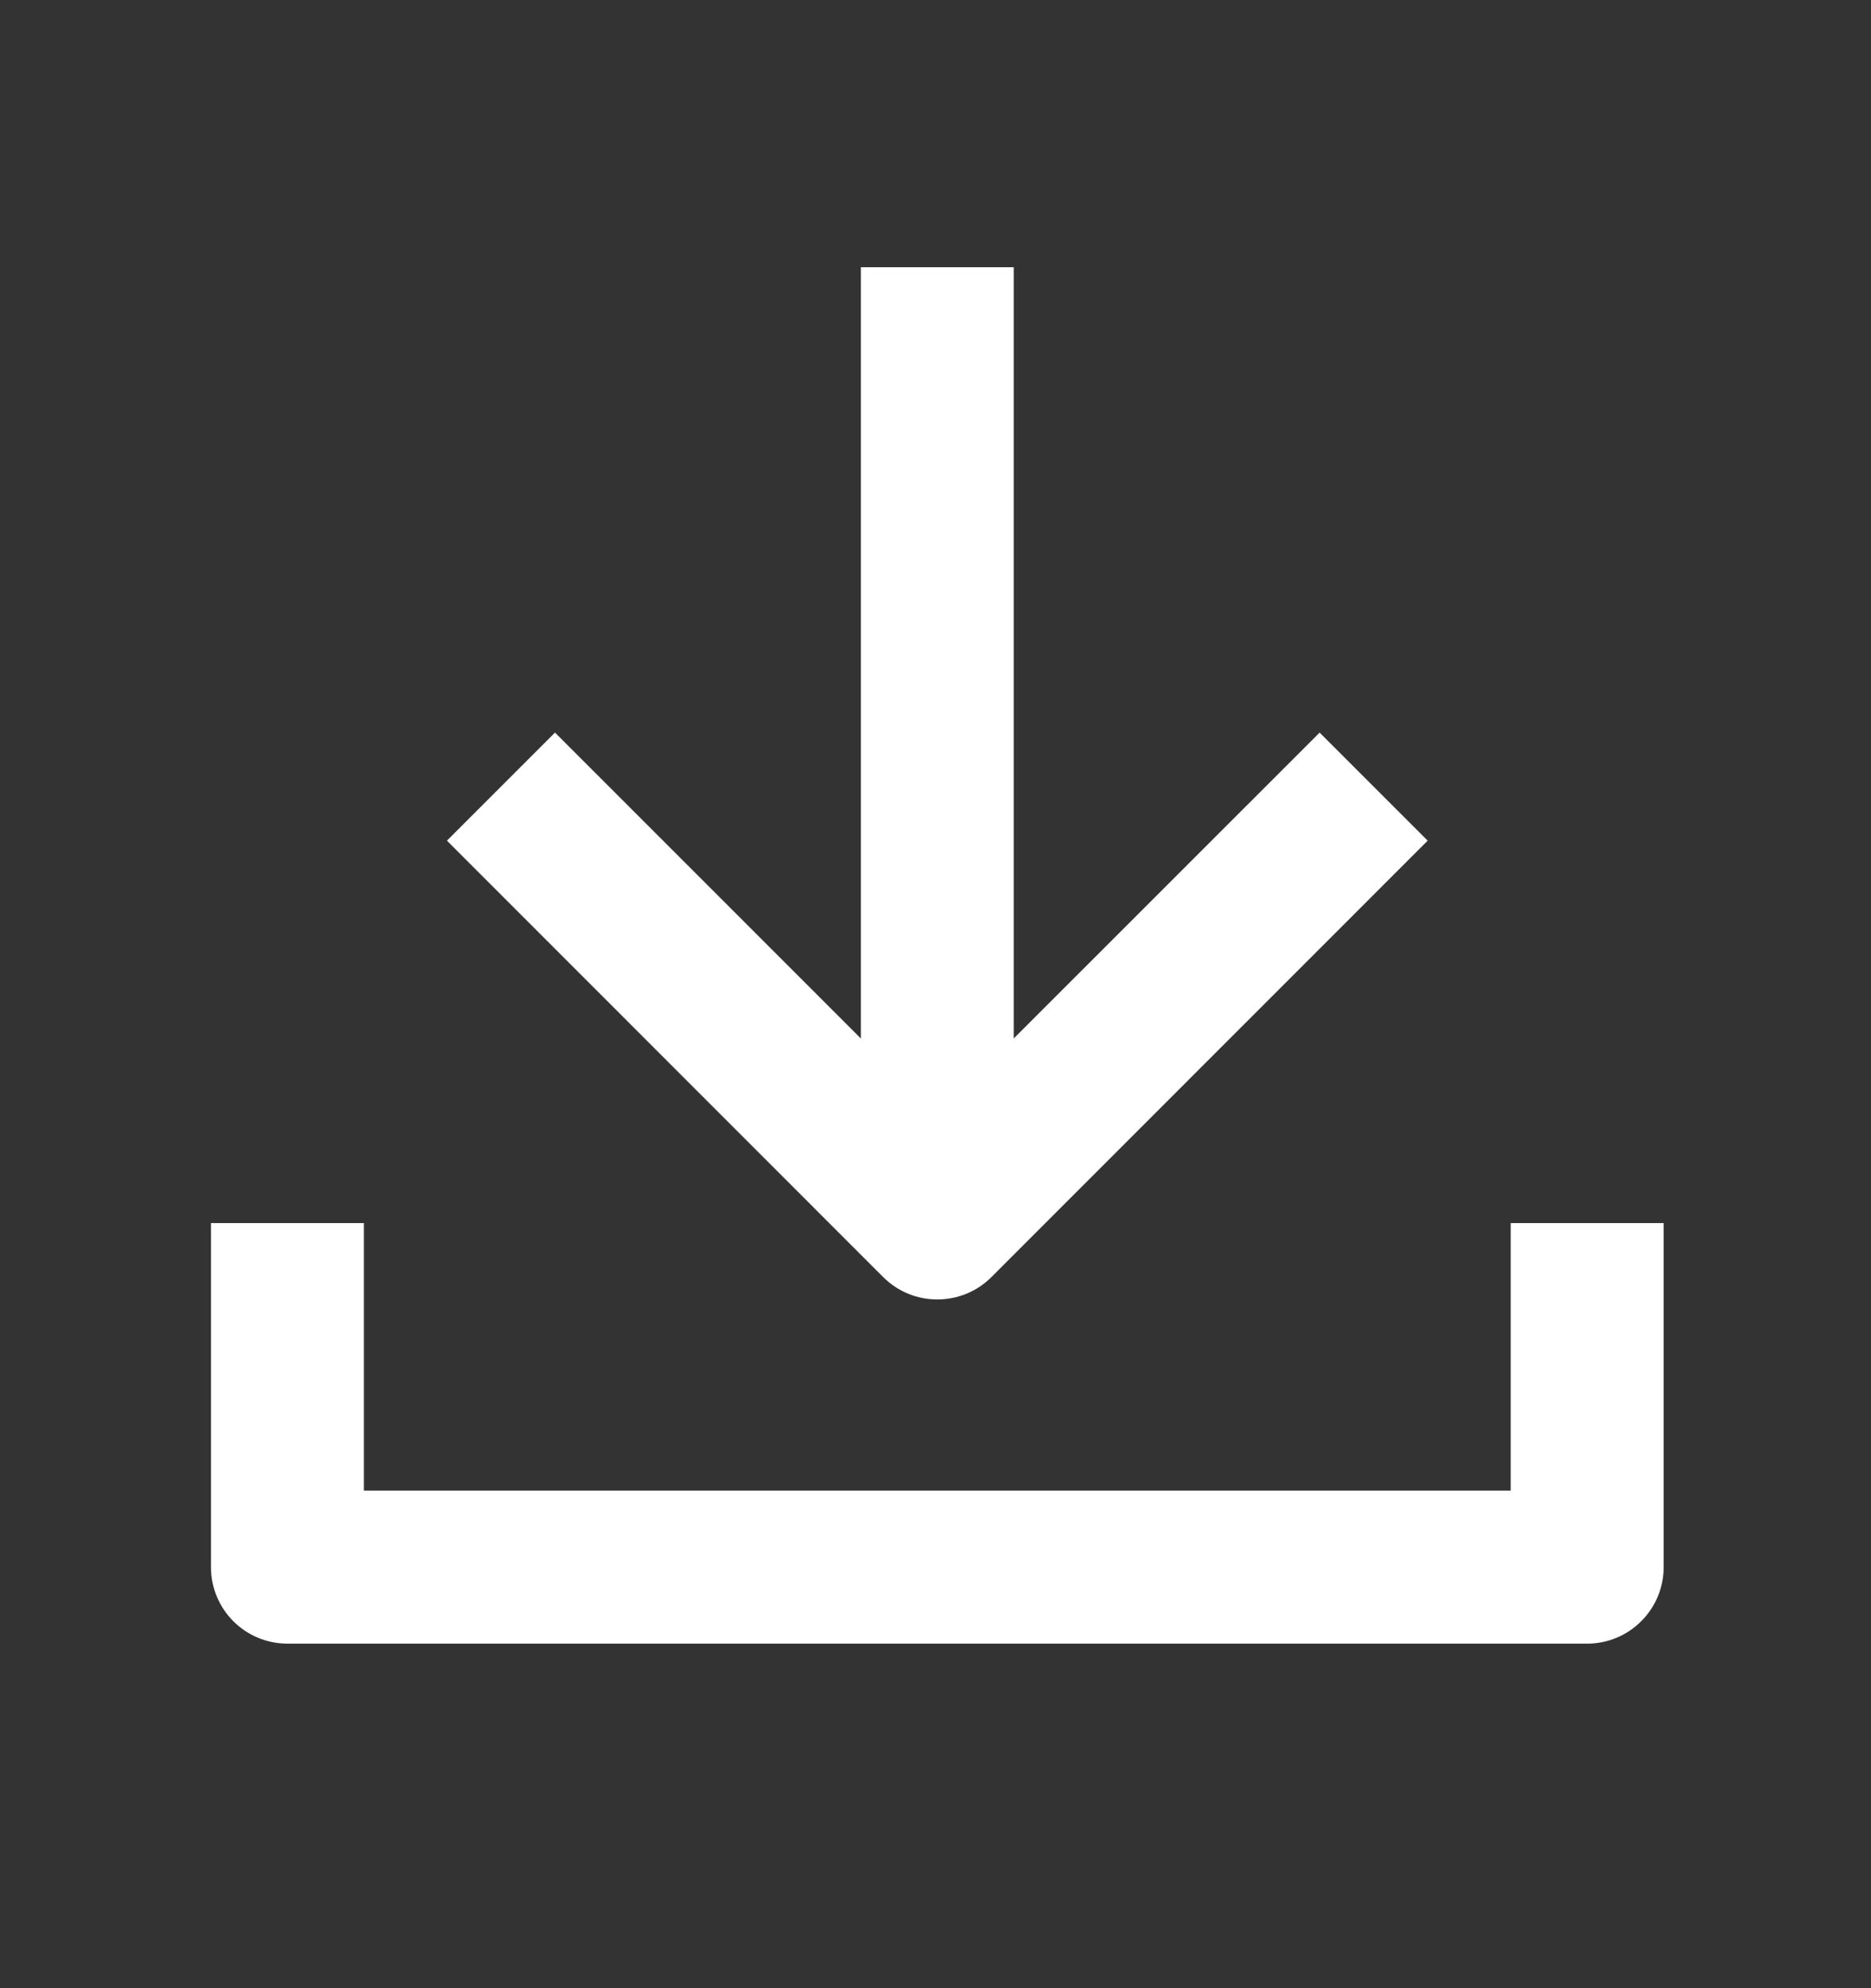 <svg width="16" height="17" viewBox="0 0 16 17" fill="none" xmlns="http://www.w3.org/2000/svg">
<rect x="0" y="0" width="16" height="17" fill="#333333" stroke="none"/>
<path d="M3.822 7.188L7.553 10.92C7.676 11.043 7.842 11.111 8.015 11.111C8.189 11.111 8.355 11.043 8.478 10.92L12.209 7.188L11.285 6.264L8.015 9.533L4.746 6.264L3.822 7.188Z" fill="white"/>
<path d="M7.362 10.458V2.285H8.669V10.458H7.362Z" fill="white"/>
<path d="M3.112 10.458V12.746H12.919V10.458H14.227V13.4C14.227 13.573 14.158 13.74 14.035 13.862C13.913 13.985 13.746 14.054 13.573 14.054H2.458C2.284 14.054 2.118 13.985 1.995 13.862C1.873 13.74 1.804 13.573 1.804 13.4V10.458H3.112Z" fill="white"/>
</svg>
